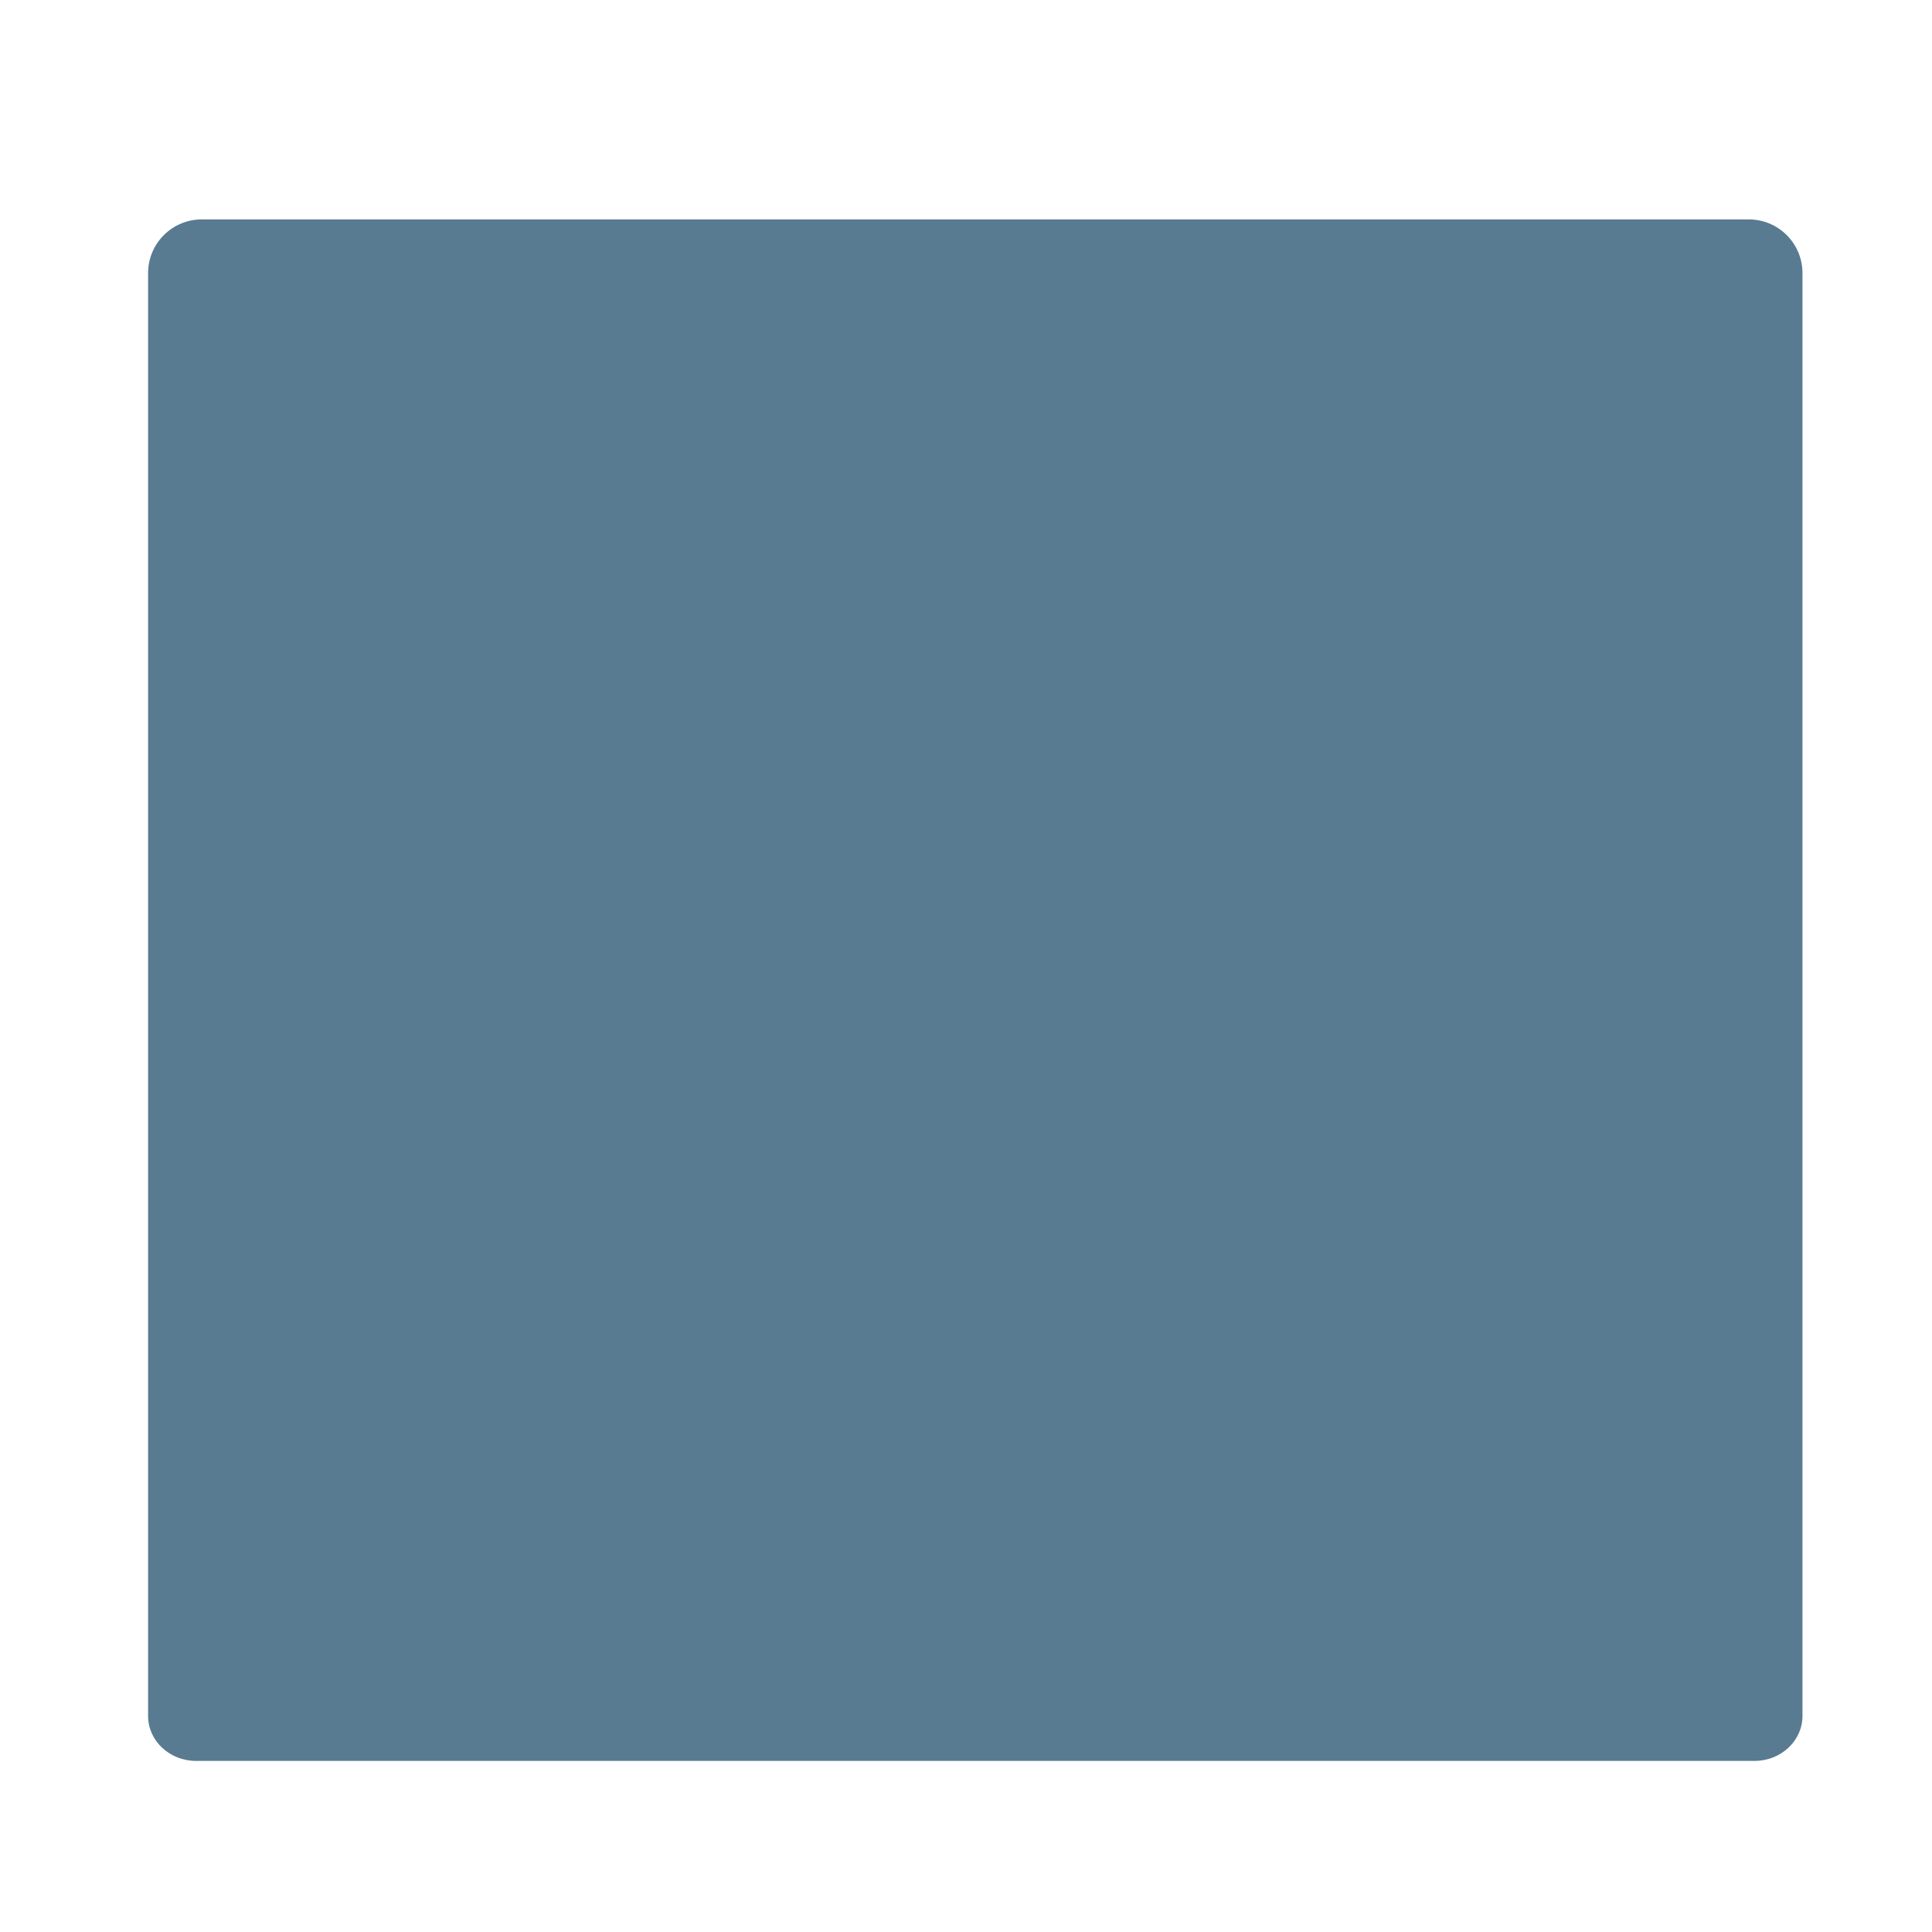 <?xml version="1.0" encoding="iso-8859-1"?>
<!-- Generator: Adobe Illustrator 19.1.0, SVG Export Plug-In . SVG Version: 6.00 Build 0)  -->
<!DOCTYPE svg PUBLIC "-//W3C//DTD SVG 1.1//EN" "http://www.w3.org/Graphics/SVG/1.1/DTD/svg11.dtd">
<svg version="1.1" xmlns="http://www.w3.org/2000/svg" xmlns:xlink="http://www.w3.org/1999/xlink" x="0px" y="0px"
	 viewBox="0 0 512 512" enable-background="new 0 0 512 512" xml:space="preserve">
<g id="Layer_2">
	<path fill="#597B91" d="M463.447,58.145H53.474c-7.858,0-14.228,6.37-14.228,14.228v47.699v7.624V454.75
		c0,6.577,5.692,11.91,12.714,11.91h413.002c7.022,0,12.714-5.332,12.714-11.91V127.695v-7.624V72.372
		C477.675,64.515,471.305,58.145,463.447,58.145z"/>
</g>
<g id="Layer_1">
</g>
</svg>

